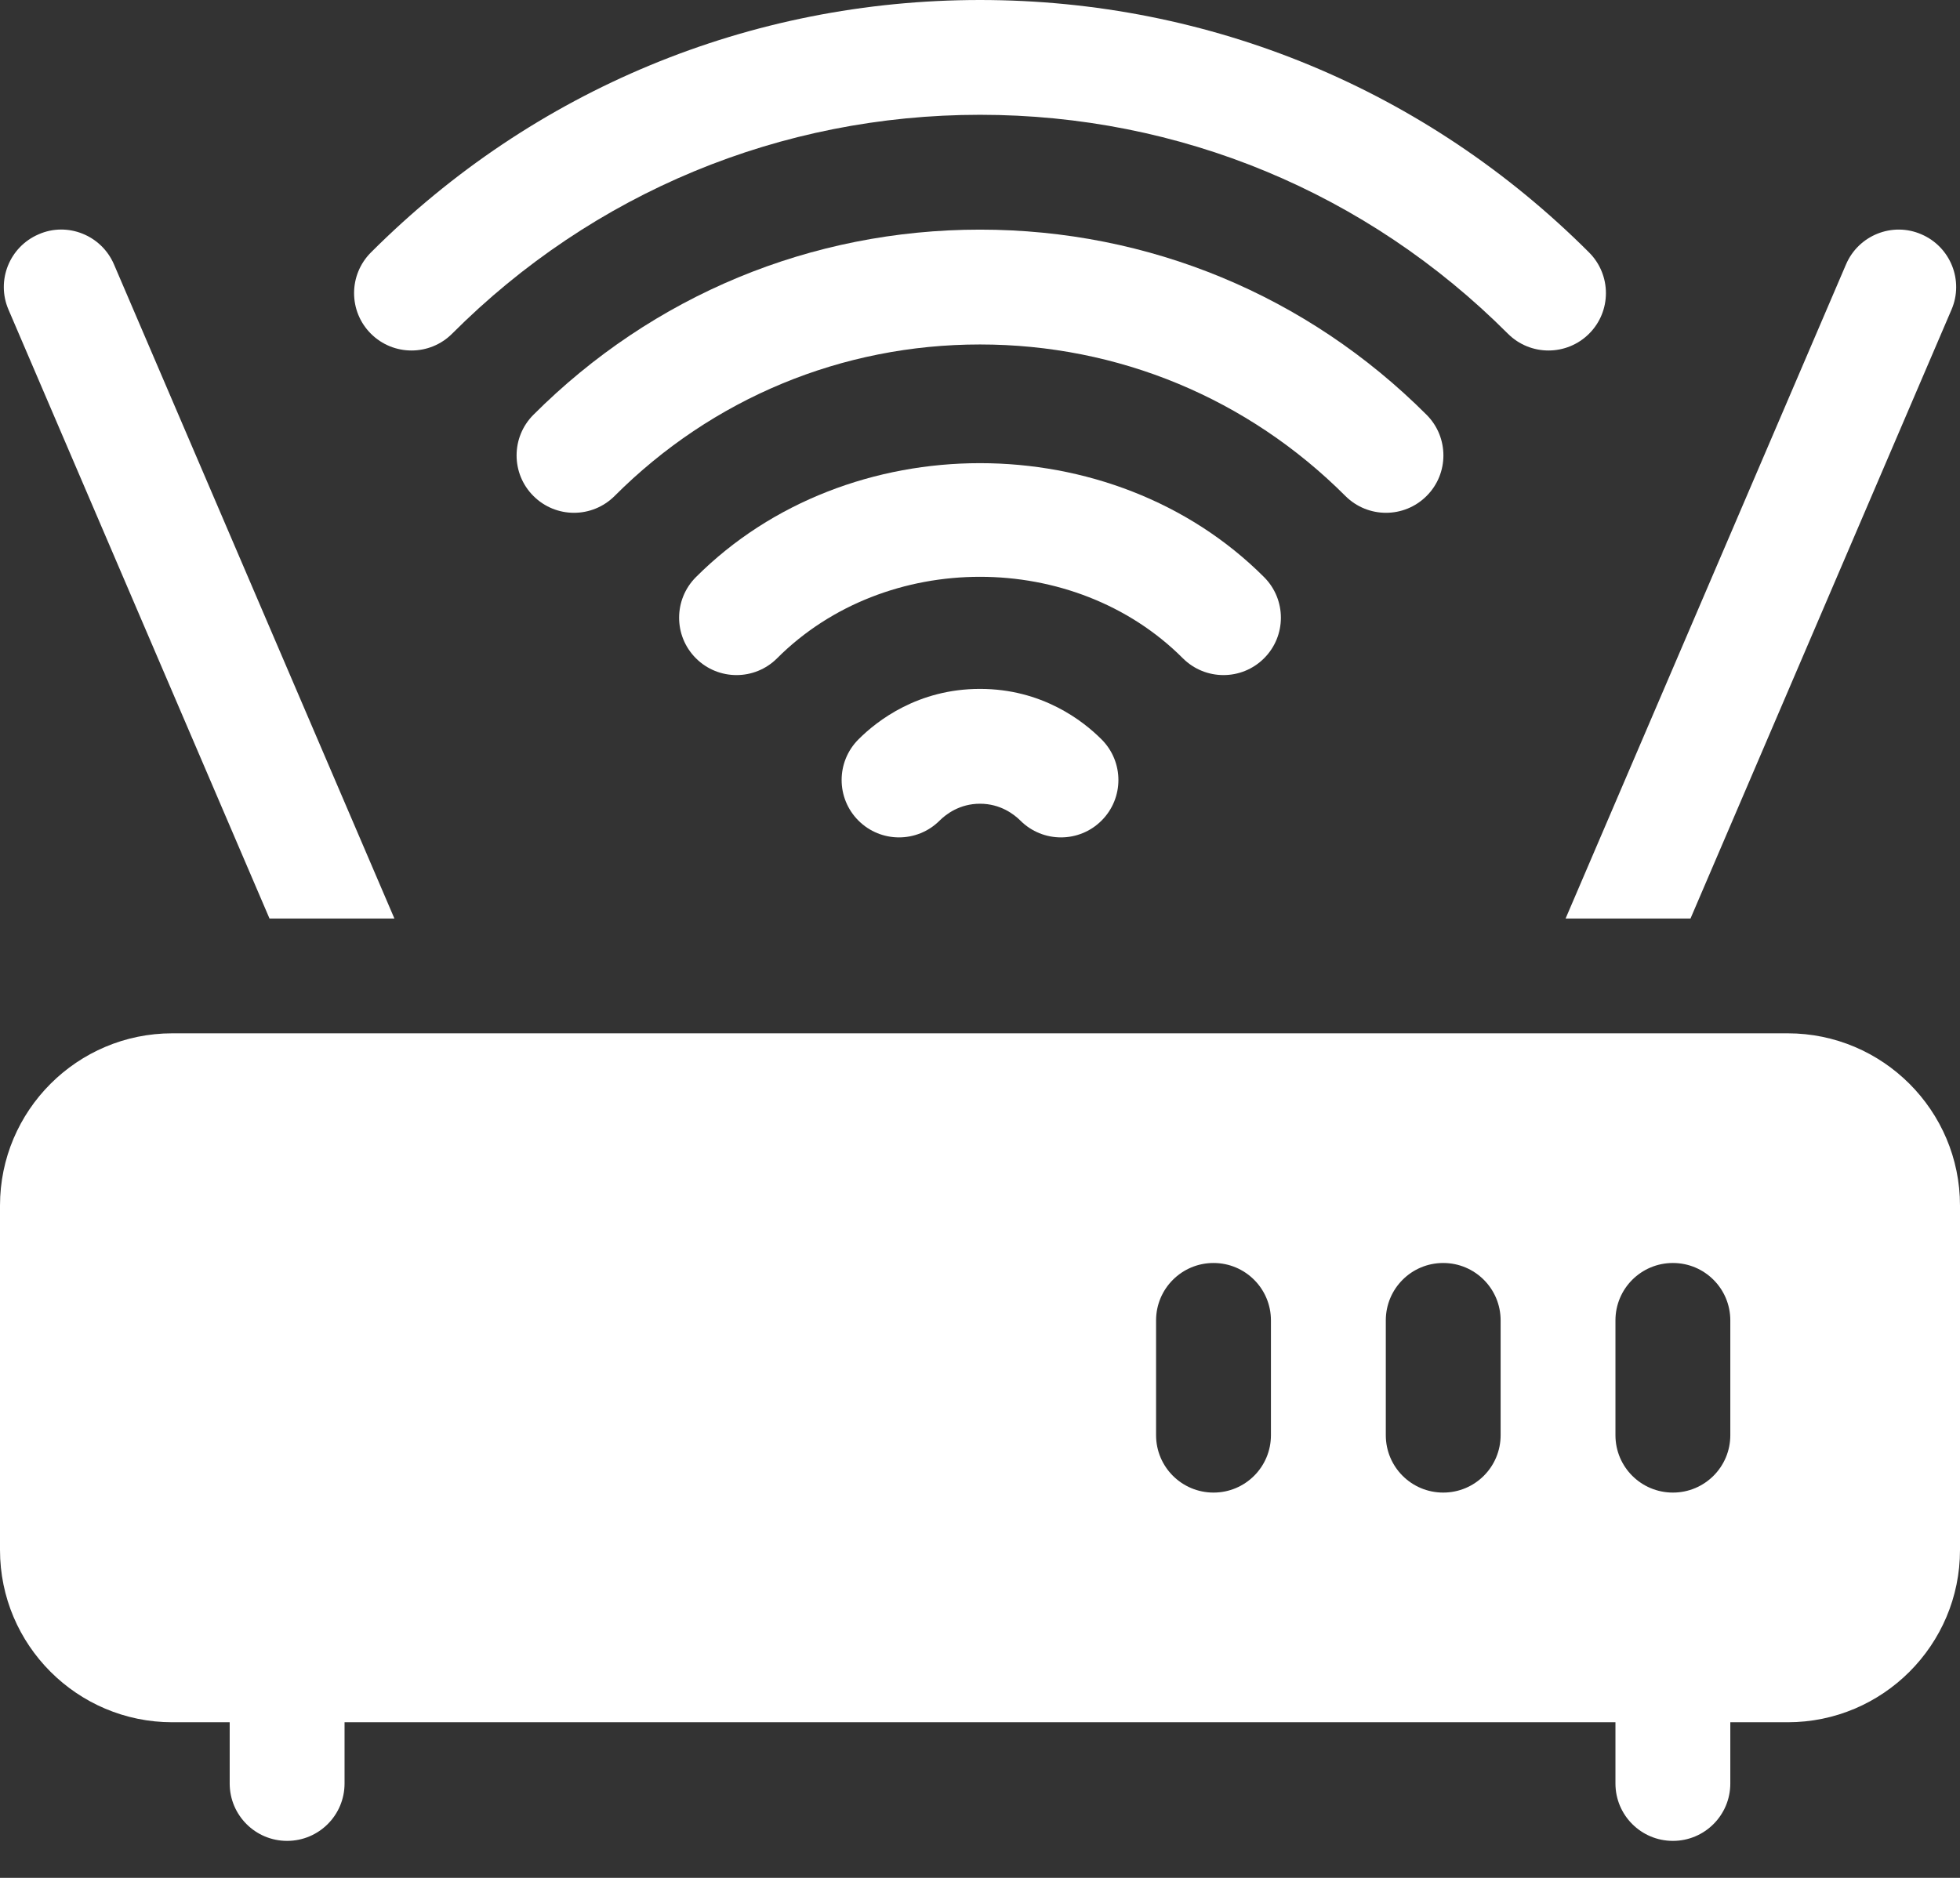 <svg width="48" height="46" viewBox="0 0 48 46" fill="none" xmlns="http://www.w3.org/2000/svg">
<rect x="0" y="0" width="48" height="46" fill="#333333" stroke="none"/>
<path d="M21.023 18.112C20.474 18.662 20.474 19.552 21.023 20.101C21.572 20.65 22.462 20.65 23.011 20.101C23.166 19.947 23.5 19.688 24 19.688C24.5 19.688 24.834 19.947 24.989 20.101C25.538 20.65 26.428 20.65 26.977 20.101C27.527 19.552 27.527 18.662 26.977 18.112C26.516 17.65 25.515 16.875 24 16.875C22.485 16.875 21.484 17.65 21.023 18.112Z" fill="white"/>
<path d="M24 0C18.367 0 13.069 2.197 9.083 6.185C8.534 6.735 8.534 7.626 9.083 8.174C9.633 8.723 10.523 8.723 11.072 8.174C14.527 4.716 19.118 2.812 24 2.812C28.882 2.812 33.473 4.716 36.928 8.174C37.477 8.723 38.367 8.723 38.917 8.174C39.466 7.626 39.466 6.735 38.917 6.185C34.931 2.197 29.633 0 24 0Z" fill="white"/>
<path d="M34.937 12.149C35.486 11.602 35.486 10.71 34.937 10.161C32.014 7.236 28.131 5.625 24 5.625C19.869 5.625 15.986 7.236 13.063 10.161C12.514 10.71 12.514 11.602 13.063 12.149C13.612 12.699 14.502 12.699 15.052 12.149C17.444 9.756 20.62 8.438 24 8.438C27.38 8.438 30.556 9.756 32.948 12.149C33.498 12.699 34.388 12.699 34.937 12.149Z" fill="white"/>
<path d="M30.957 16.125C31.506 15.577 31.506 14.686 30.957 14.137C27.238 10.415 20.762 10.415 17.043 14.137C16.494 14.686 16.494 15.577 17.043 16.125C17.592 16.674 18.482 16.674 19.031 16.125C21.69 13.464 26.31 13.464 28.968 16.125C29.518 16.674 30.408 16.674 30.957 16.125Z" fill="white"/>
<path d="M43.781 25.312H4.219C1.892 25.312 0 27.205 0 29.531V37.969C0 40.295 1.892 42.188 4.219 42.188H5.625V43.688C5.625 44.465 6.254 45.094 7.031 45.094C7.809 45.094 8.438 44.465 8.438 43.688V42.188H39.562V43.688C39.562 44.465 40.191 45.094 40.969 45.094C41.746 45.094 42.375 44.465 42.375 43.688V42.188H43.781C46.108 42.188 48 40.295 48 37.969V29.531C48 27.205 46.108 25.312 43.781 25.312ZM31.125 35.156C31.125 35.934 30.496 36.562 29.719 36.562C28.942 36.562 28.312 35.934 28.312 35.156V32.344C28.312 31.567 28.942 30.938 29.719 30.938C30.496 30.938 31.125 31.567 31.125 32.344V35.156ZM36.75 35.156C36.75 35.934 36.121 36.562 35.344 36.562C34.566 36.562 33.938 35.934 33.938 35.156V32.344C33.938 31.567 34.566 30.938 35.344 30.938C36.121 30.938 36.75 31.567 36.75 32.344V35.156ZM42.375 35.156C42.375 35.934 41.746 36.562 40.969 36.562C40.191 36.562 39.562 35.934 39.562 35.156V32.344C39.562 31.567 40.191 30.938 40.969 30.938C41.746 30.938 42.375 31.567 42.375 32.344V35.156Z" fill="white"/>
<path d="M0.947 5.739C0.232 6.045 -0.099 6.872 0.208 7.585L6.6 22.5H9.659L2.792 6.478C2.486 5.761 1.651 5.429 0.947 5.739Z" fill="white"/>
<path d="M41.4 22.5L47.792 7.585C48.099 6.872 47.767 6.045 47.053 5.739C46.343 5.431 45.514 5.762 45.208 6.478L38.341 22.5H41.4Z" fill="white"/>
</svg>
